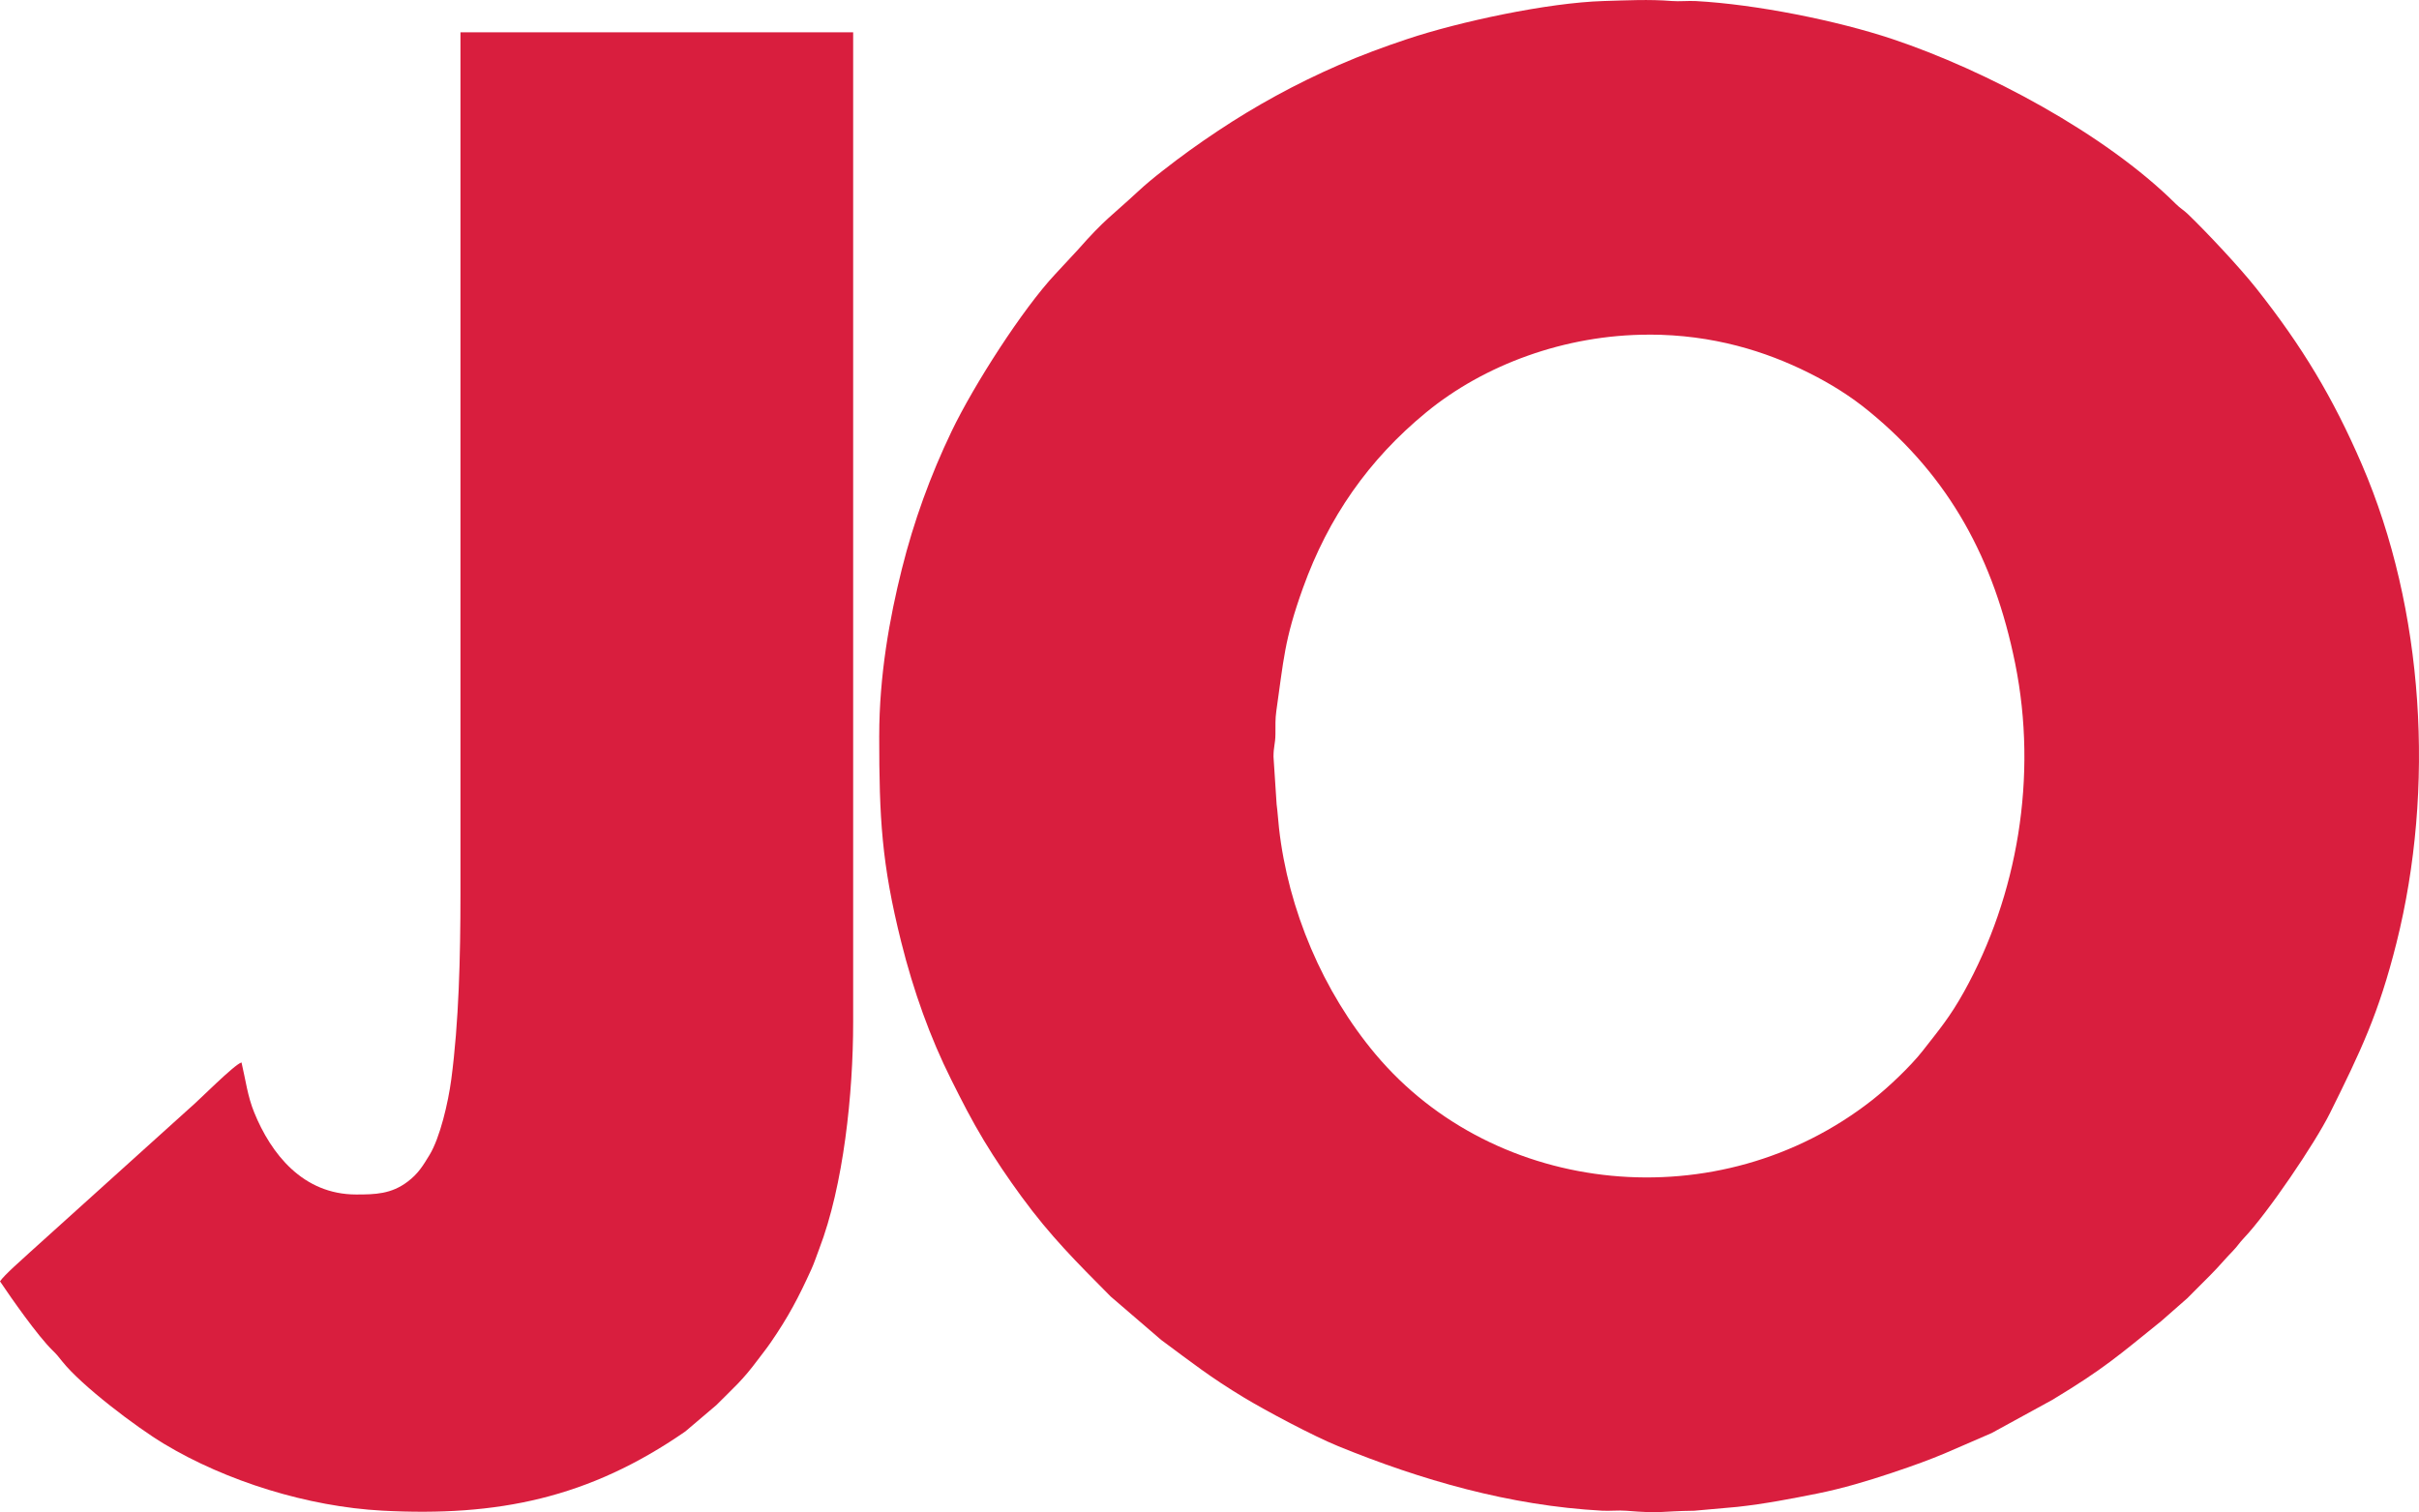 <?xml version="1.0" encoding="UTF-8"?>
<!DOCTYPE svg PUBLIC "-//W3C//DTD SVG 1.1//EN" "http://www.w3.org/Graphics/SVG/1.1/DTD/svg11.dtd">
<!-- Creator: CorelDRAW 2020 (64-Bit) -->
<svg xmlns="http://www.w3.org/2000/svg" xml:space="preserve" width="39.29mm" height="24.567mm" version="1.1" style="shape-rendering:geometricPrecision; text-rendering:geometricPrecision; image-rendering:optimizeQuality; fill-rule:evenodd; clip-rule:evenodd"
viewBox="0 0 1030.62 644.41"
 xmlns:xlink="http://www.w3.org/1999/xlink"
 xmlns:xodm="http://www.corel.com/coreldraw/odm/2003">
 <defs>
  <style type="text/css">
   <![CDATA[
    .fil0 {fill:#D91E3E}
   ]]>
  </style>
 </defs>
 <g id="Слой_x0020_1">
  <g id="_2446029774848">
   <path class="fil0" d="M702.54 142.59c27.3,0 49.84,7.16 68.11,16.29 9.41,4.7 17.86,9.99 25.74,16.46 34.24,28.06 53.21,63.05 62.17,107.36 9.76,48.28 0.98,99.02 -21.8,139.96 -6.01,10.8 -10.61,16.21 -17.68,25.26 -5.09,6.51 -14.78,15.66 -21.37,20.83 -65.28,51.31 -160.61,41.29 -211.63,-19.44 -22.35,-26.6 -37.28,-61.59 -41.17,-96.52 -0.39,-3.51 -0.52,-6.32 -1.01,-10.09l-1.32 -20.2c0,-4.43 0.77,-5.39 0.82,-9.6 0.04,-3.82 -0.13,-6.35 0.39,-9.97 3.12,-21.59 3.31,-30.03 11.33,-52.34 10.83,-30.13 27.99,-54.72 52.48,-74.84 24.64,-20.25 59.12,-33.14 94.93,-33.14zm-327.95 171.01c0,35.09 1.02,54.33 9.33,87.65 5.29,21.23 12.43,40.99 21.27,58.68 4.71,9.43 8.7,17.29 13.96,26.02 4.96,8.24 10.44,16.3 16.03,23.94 12.51,17.11 23.53,27.98 38.05,42.64l21.5 18.48c13.16,9.73 20.76,15.8 35.35,24.61 9.43,5.69 29.4,16.31 40.05,20.66 35.23,14.4 73.03,25.37 112.42,27.5 3.32,0.18 7.03,-0.24 10.33,0.03 15.35,1.27 14.29,0.17 28.94,-0.01l18.35 -1.64c11.73,-1.28 23.35,-3.53 34.25,-5.72 10.65,-2.14 21.41,-5.37 31.3,-8.67 21.02,-7.01 24.91,-9.43 42.87,-17.09l25.83 -14.14c22.2,-13.4 28.16,-18.88 46.39,-33.56l11.04 -9.69c3.52,-3.48 6.47,-6.5 9.98,-10.01 3.63,-3.63 6.09,-6.7 9.64,-10.35 1.89,-1.94 2.48,-3.15 4.43,-5.2 10.2,-10.7 30.44,-40.57 36.84,-53.48 12.96,-26.16 20.69,-42.14 28.28,-72.41 16.44,-65.56 11.92,-142.13 -14.75,-203.94 -12.26,-28.41 -25.38,-50.26 -44.94,-74.99 -7.15,-9.04 -21.26,-24.06 -29.1,-31.6 -2.02,-1.94 -3.19,-2.4 -5.21,-4.41 -30.17,-30.02 -81.12,-57.01 -120.74,-70.26 -23.73,-7.93 -58.35,-14.82 -83.75,-16.19 -3.32,-0.18 -7.03,0.24 -10.33,-0.03 -9.36,-0.78 -19.69,-0.26 -28.94,0.01 -23.88,0.71 -61.65,8.84 -83.72,16.22 -10.03,3.35 -19.52,6.86 -28.99,10.99 -18.51,8.05 -35.84,17.59 -51.75,28.2 -8.38,5.58 -15.33,10.58 -23.23,16.75 -3.85,3.01 -7.36,5.87 -10.86,9.13 -11.48,10.67 -13.75,11.41 -25.55,24.8l-9.62 10.36c-13.79,14.74 -34.58,47.06 -44.11,66.93 -9.04,18.85 -16.11,38.33 -21.21,58.74 -5.19,20.76 -9.62,45.3 -9.62,71.07z"/>
   <path class="fil0" d="M196.18 380.96c0,26.95 -0.7,54.81 -3.91,79 -1.33,10.02 -4.81,24.88 -9.26,32.2 -2.91,4.78 -4.84,8 -9.33,11.4 -6.99,5.3 -13.81,5.47 -21.92,5.47 -22.77,0 -36.33,-17.41 -43.47,-35 -2.81,-6.92 -3.61,-13.63 -5.39,-21.27 -3.09,0.83 -18.23,16.26 -22.43,19.77l-67.71 61.1c-3.24,3 -10.91,9.66 -12.76,12.41 4.86,7.25 16.08,23.27 22.39,29.43 2.04,1.99 2.43,2.58 4.15,4.73 8.21,10.3 31.34,27.87 43.37,35.1 26.54,15.96 61.3,26.77 92.95,28.46 49.11,2.62 88.04,-5.3 129.12,-33.75l13.21 -11.22c7.58,-7.62 11.03,-10.4 17.69,-19.33 1.89,-2.54 3.51,-4.51 5.38,-7.21 7.59,-10.99 12.07,-19.54 17.45,-31.41 1.28,-2.82 2.05,-5.34 3.29,-8.56 10.44,-27.19 14.49,-66.45 14.49,-96.55l0 -421.97 -167.31 0 0 367.19z"/>
  </g>
 </g>
</svg>
